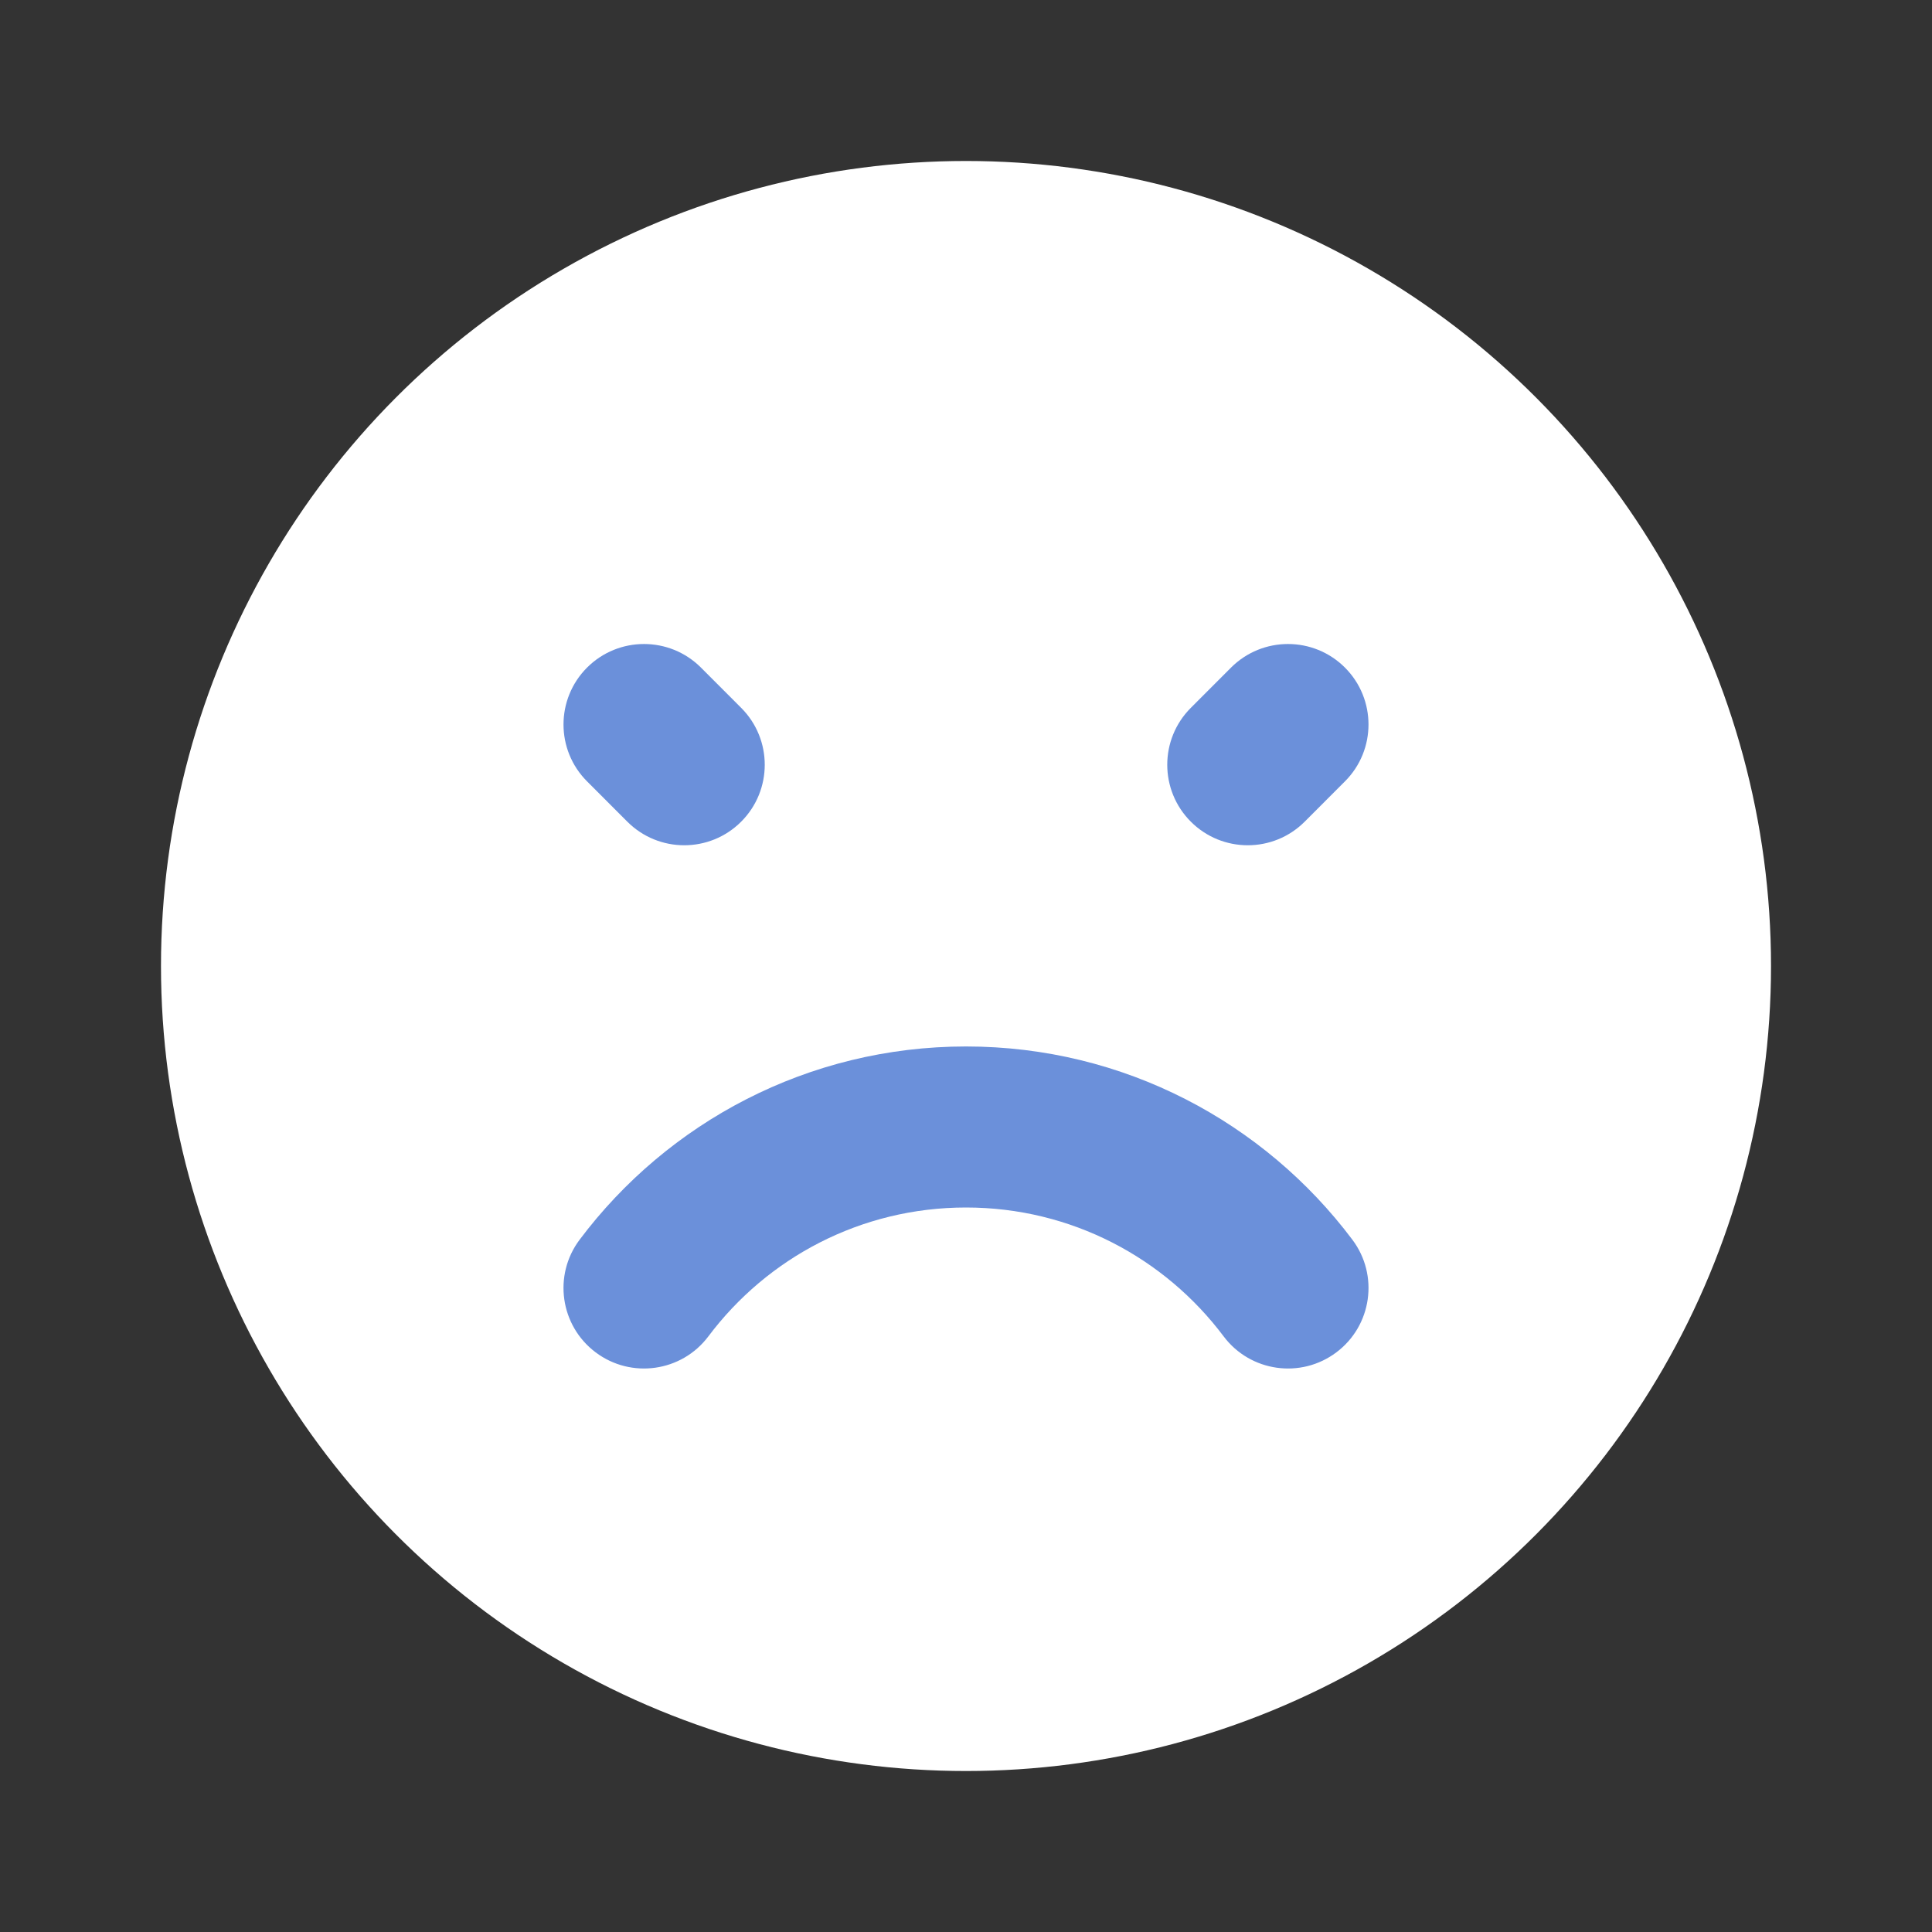 <?xml version="1.0" encoding="UTF-8"?> <svg xmlns="http://www.w3.org/2000/svg" width="40" height="40" viewBox="0 0 40 40" fill="none"><rect x="0" y="0" width="40" height="40" fill="#333333" stroke="none"/><circle cx="20" cy="20" r="16.667" fill="white"></circle><path fill-rule="evenodd" clip-rule="evenodd" d="M12.332 27.999C13.068 28.552 14.113 28.404 14.666 27.668C15.885 26.044 17.82 25 20 25C22.18 25 24.115 26.044 25.334 27.668C25.887 28.404 26.932 28.552 27.668 27.999C28.404 27.446 28.552 26.401 27.999 25.666C26.178 23.241 23.273 21.666 20 21.666C16.727 21.666 13.822 23.241 12.001 25.666C11.448 26.401 11.596 27.446 12.332 27.999Z" fill="#6B90DA"></path><path fill-rule="evenodd" clip-rule="evenodd" d="M12.155 13.821C12.806 13.171 13.861 13.171 14.512 13.821L15.345 14.655C15.996 15.306 15.996 16.361 15.345 17.012C14.694 17.663 13.639 17.663 12.988 17.012L12.155 16.178C11.504 15.528 11.504 14.472 12.155 13.821Z" fill="#6B90DA"></path><path fill-rule="evenodd" clip-rule="evenodd" d="M27.845 13.821C27.194 13.171 26.139 13.171 25.488 13.821L24.655 14.655C24.004 15.306 24.004 16.361 24.655 17.012C25.306 17.663 26.361 17.663 27.012 17.012L27.845 16.178C28.496 15.528 28.496 14.472 27.845 13.821Z" fill="#6B90DA"></path></svg> 